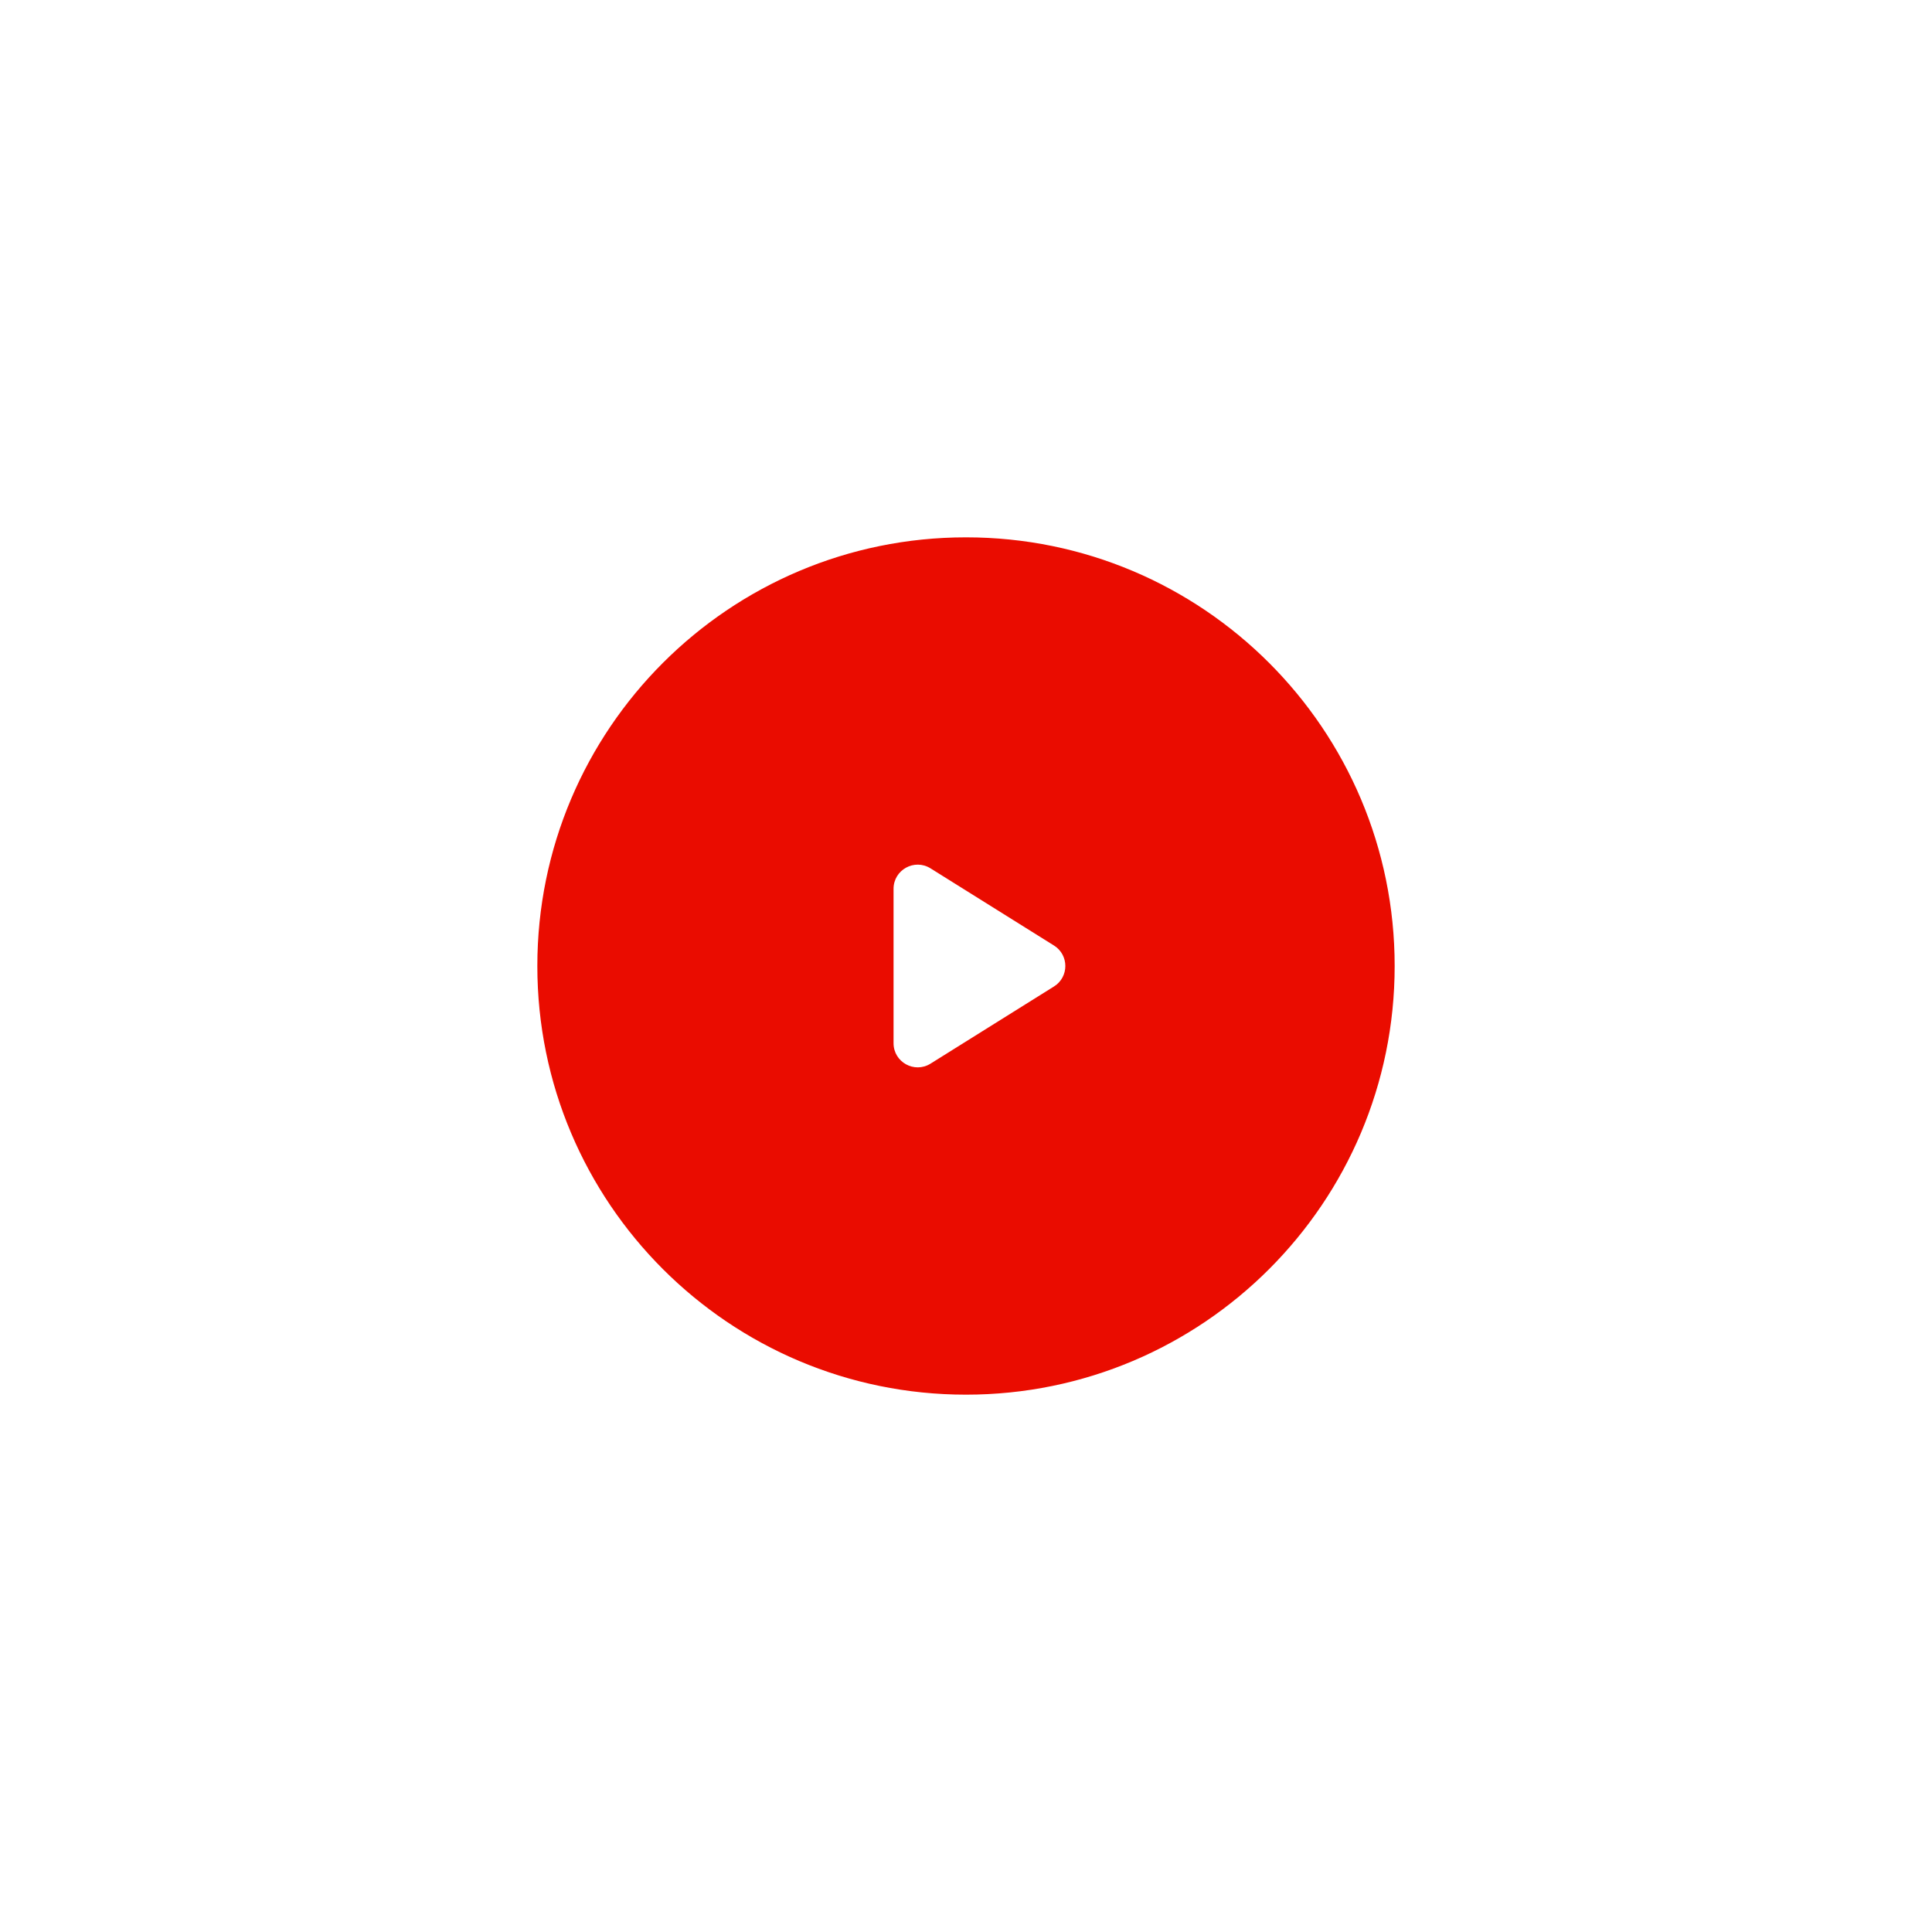 <?xml version="1.0" encoding="UTF-8"?> <svg xmlns="http://www.w3.org/2000/svg" width="80" height="80" viewBox="0 0 80 80" fill="none"> <g filter="url(#filter0_d_7_1009)"> <path d="M38 53C28.059 53 20 44.941 20 35C20 25.059 28.059 17 38 17C47.941 17 56 25.059 56 35C56 44.941 47.941 53 38 53Z" fill="#EA0C00" stroke="white" stroke-width="0.5"></path> <path d="M41.643 35.848C42.27 35.456 42.27 34.544 41.643 34.152L36.53 30.956C35.864 30.54 35 31.019 35 31.804V38.196C35 38.981 35.864 39.46 36.53 39.044L41.643 35.848Z" fill="white"></path> </g> <defs> <filter id="filter0_d_7_1009" x="0.75" y="0.75" width="78.5" height="78.5" filterUnits="userSpaceOnUse" color-interpolation-filters="sRGB"> <feFlood flood-opacity="0" result="BackgroundImageFix"></feFlood> <feColorMatrix in="SourceAlpha" type="matrix" values="0 0 0 0 0 0 0 0 0 0 0 0 0 0 0 0 0 0 127 0" result="hardAlpha"></feColorMatrix> <feOffset dx="2" dy="5"></feOffset> <feGaussianBlur stdDeviation="10.5"></feGaussianBlur> <feComposite in2="hardAlpha" operator="out"></feComposite> <feColorMatrix type="matrix" values="0 0 0 0 0 0 0 0 0 0 0 0 0 0 0 0 0 0 0.51 0"></feColorMatrix> <feBlend mode="normal" in2="BackgroundImageFix" result="effect1_dropShadow_7_1009"></feBlend> <feBlend mode="normal" in="SourceGraphic" in2="effect1_dropShadow_7_1009" result="shape"></feBlend> </filter> </defs> </svg> 